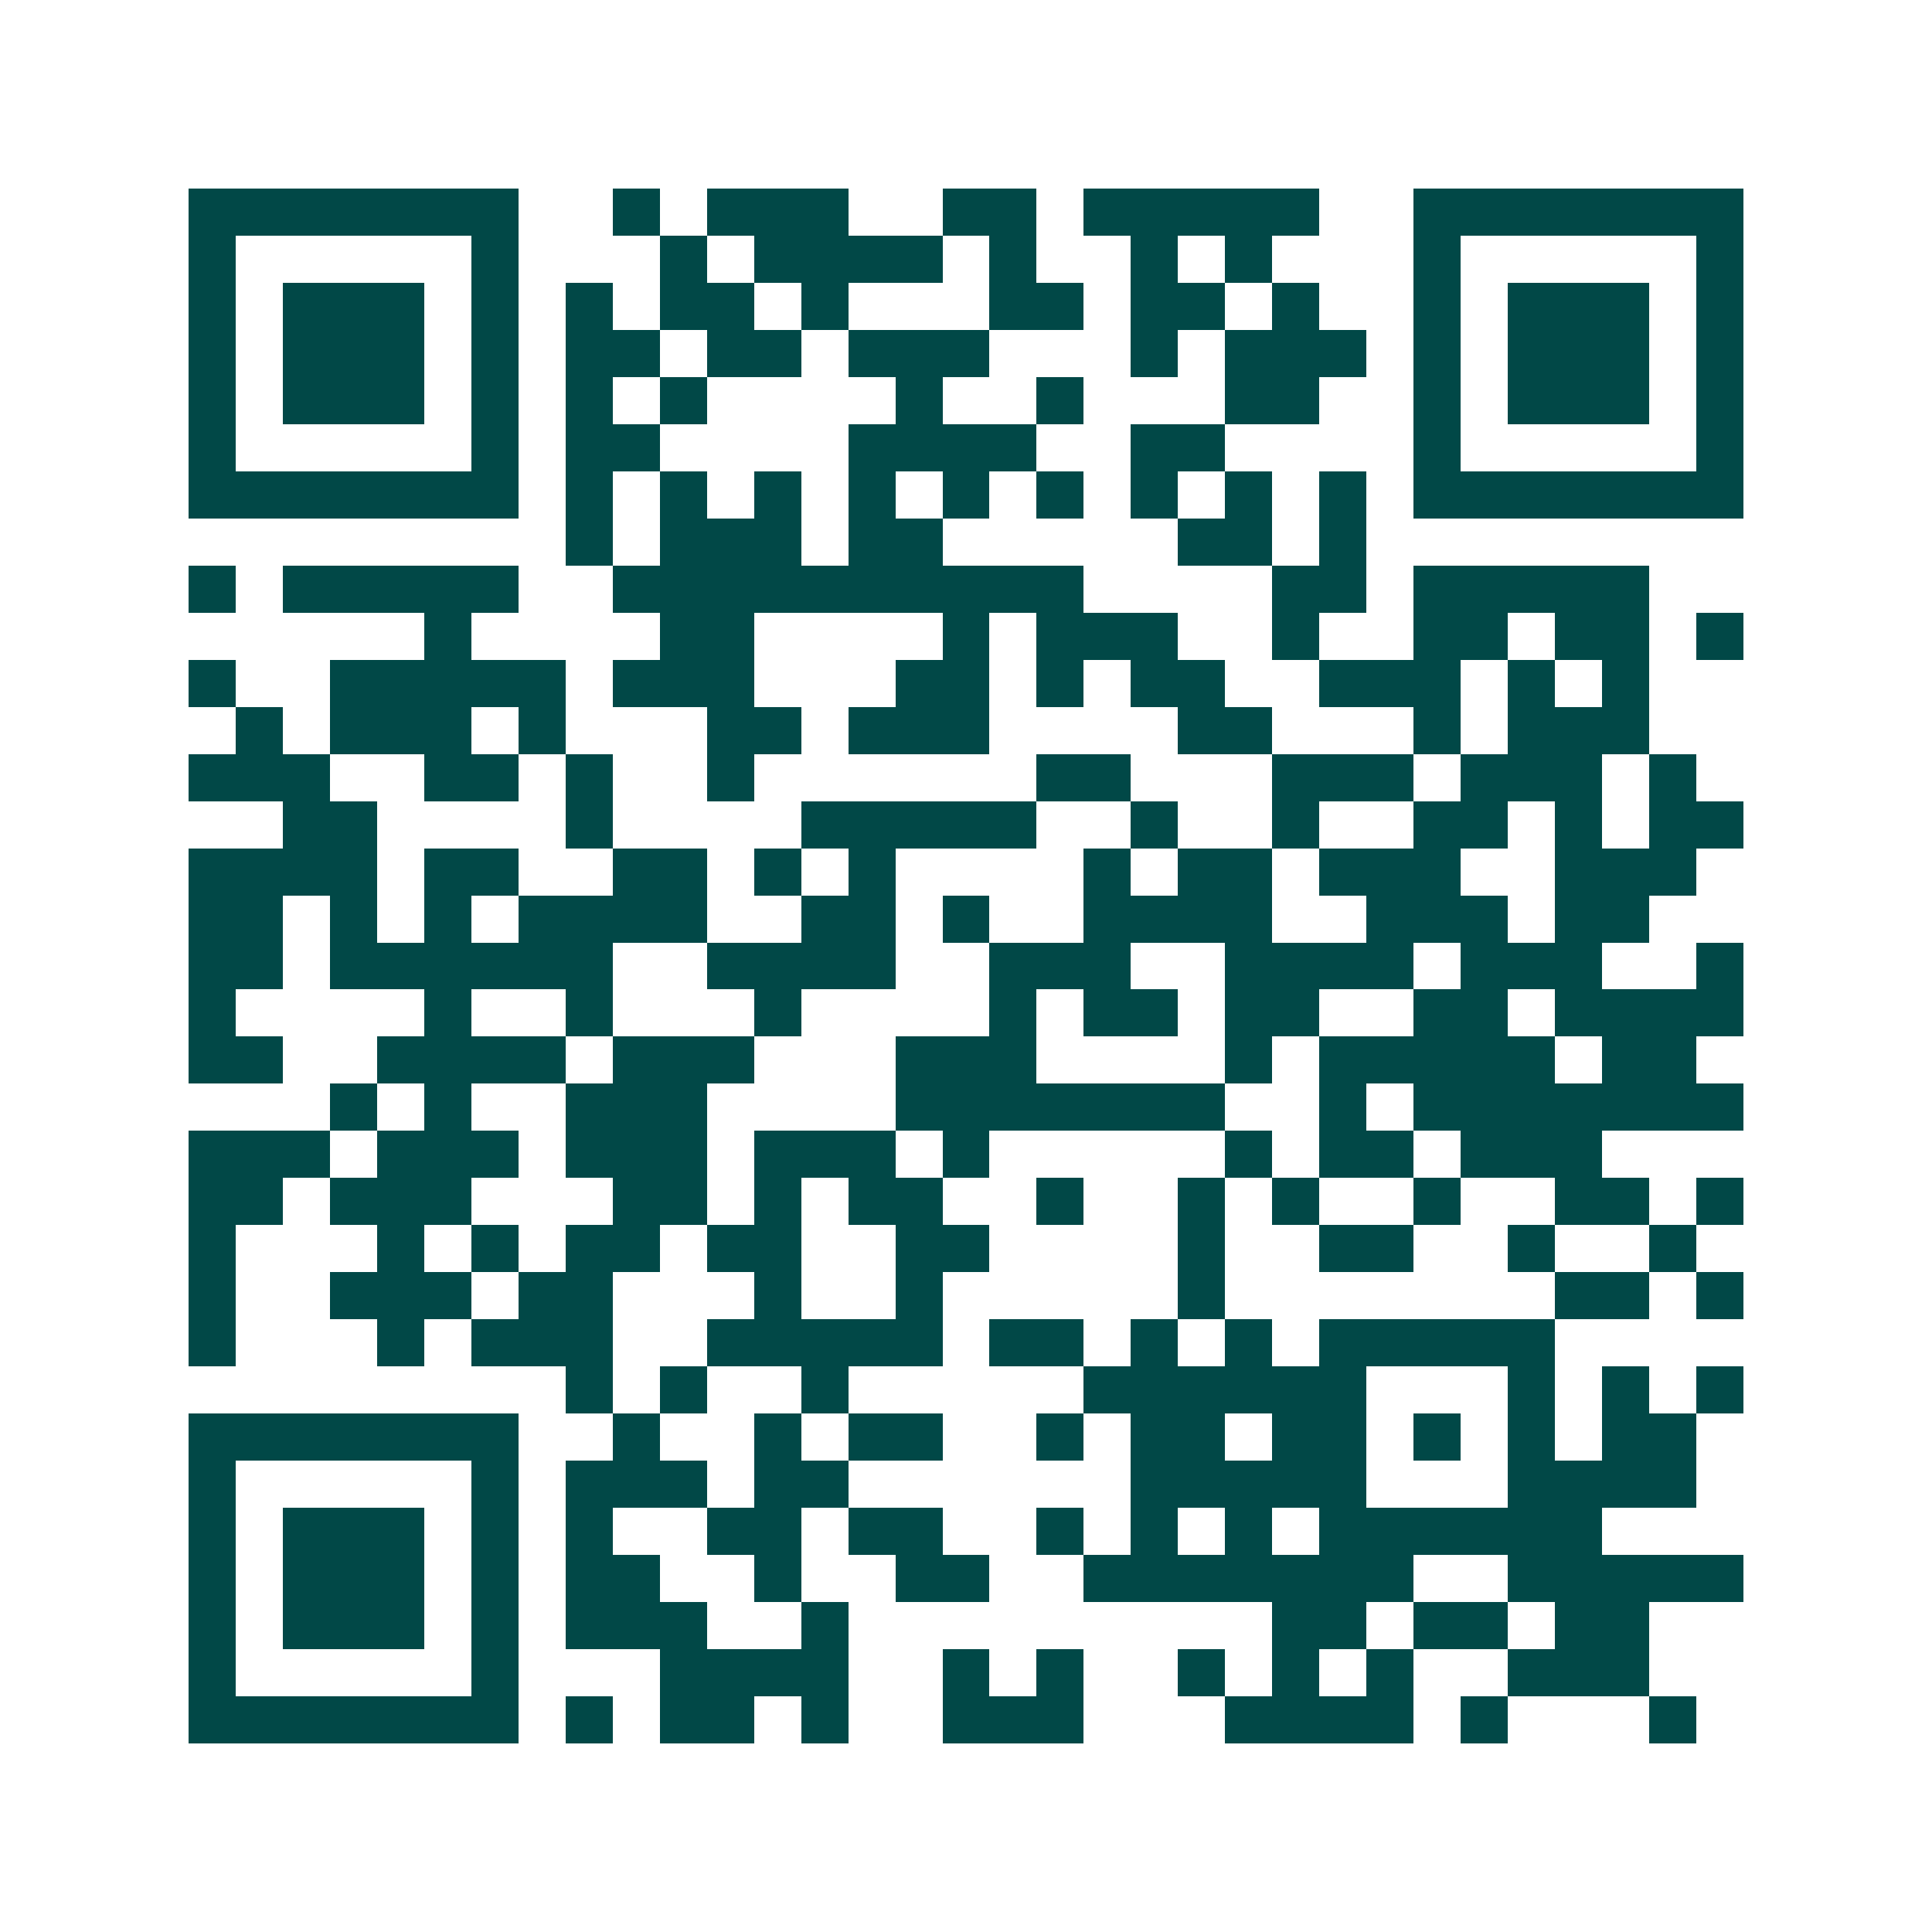 <svg xmlns="http://www.w3.org/2000/svg" width="200" height="200" viewBox="0 0 41 41" shape-rendering="crispEdges"><path fill="#ffffff" d="M0 0h41v41H0z"/><path stroke="#014847" d="M4 4.5h7m2 0h1m1 0h3m2 0h2m1 0h5m2 0h7M4 5.5h1m5 0h1m3 0h1m1 0h4m1 0h1m2 0h1m1 0h1m3 0h1m5 0h1M4 6.5h1m1 0h3m1 0h1m1 0h1m1 0h2m1 0h1m3 0h2m1 0h2m1 0h1m2 0h1m1 0h3m1 0h1M4 7.5h1m1 0h3m1 0h1m1 0h2m1 0h2m1 0h3m3 0h1m1 0h3m1 0h1m1 0h3m1 0h1M4 8.5h1m1 0h3m1 0h1m1 0h1m1 0h1m4 0h1m2 0h1m3 0h2m2 0h1m1 0h3m1 0h1M4 9.5h1m5 0h1m1 0h2m4 0h4m2 0h2m4 0h1m5 0h1M4 10.5h7m1 0h1m1 0h1m1 0h1m1 0h1m1 0h1m1 0h1m1 0h1m1 0h1m1 0h1m1 0h7M12 11.5h1m1 0h3m1 0h2m5 0h2m1 0h1M4 12.5h1m1 0h5m2 0h10m4 0h2m1 0h5M9 13.5h1m4 0h2m4 0h1m1 0h3m2 0h1m2 0h2m1 0h2m1 0h1M4 14.5h1m2 0h5m1 0h3m3 0h2m1 0h1m1 0h2m2 0h3m1 0h1m1 0h1M5 15.5h1m1 0h3m1 0h1m3 0h2m1 0h3m4 0h2m3 0h1m1 0h3M4 16.5h3m2 0h2m1 0h1m2 0h1m6 0h2m3 0h3m1 0h3m1 0h1M6 17.5h2m4 0h1m4 0h5m2 0h1m2 0h1m2 0h2m1 0h1m1 0h2M4 18.5h4m1 0h2m2 0h2m1 0h1m1 0h1m4 0h1m1 0h2m1 0h3m2 0h3M4 19.5h2m1 0h1m1 0h1m1 0h4m2 0h2m1 0h1m2 0h4m2 0h3m1 0h2M4 20.5h2m1 0h6m2 0h4m2 0h3m2 0h4m1 0h3m2 0h1M4 21.5h1m4 0h1m2 0h1m3 0h1m4 0h1m1 0h2m1 0h2m2 0h2m1 0h4M4 22.5h2m2 0h4m1 0h3m3 0h3m4 0h1m1 0h5m1 0h2M7 23.5h1m1 0h1m2 0h3m4 0h7m2 0h1m1 0h7M4 24.5h3m1 0h3m1 0h3m1 0h3m1 0h1m5 0h1m1 0h2m1 0h3M4 25.5h2m1 0h3m3 0h2m1 0h1m1 0h2m2 0h1m2 0h1m1 0h1m2 0h1m2 0h2m1 0h1M4 26.5h1m3 0h1m1 0h1m1 0h2m1 0h2m2 0h2m4 0h1m2 0h2m2 0h1m2 0h1M4 27.5h1m2 0h3m1 0h2m3 0h1m2 0h1m5 0h1m7 0h2m1 0h1M4 28.5h1m3 0h1m1 0h3m2 0h5m1 0h2m1 0h1m1 0h1m1 0h5M12 29.5h1m1 0h1m2 0h1m5 0h6m3 0h1m1 0h1m1 0h1M4 30.5h7m2 0h1m2 0h1m1 0h2m2 0h1m1 0h2m1 0h2m1 0h1m1 0h1m1 0h2M4 31.5h1m5 0h1m1 0h3m1 0h2m6 0h5m3 0h4M4 32.5h1m1 0h3m1 0h1m1 0h1m2 0h2m1 0h2m2 0h1m1 0h1m1 0h1m1 0h6M4 33.5h1m1 0h3m1 0h1m1 0h2m2 0h1m2 0h2m2 0h7m2 0h5M4 34.5h1m1 0h3m1 0h1m1 0h3m2 0h1m9 0h2m1 0h2m1 0h2M4 35.5h1m5 0h1m3 0h4m2 0h1m1 0h1m2 0h1m1 0h1m1 0h1m2 0h3M4 36.5h7m1 0h1m1 0h2m1 0h1m2 0h3m3 0h4m1 0h1m3 0h1"/></svg>
